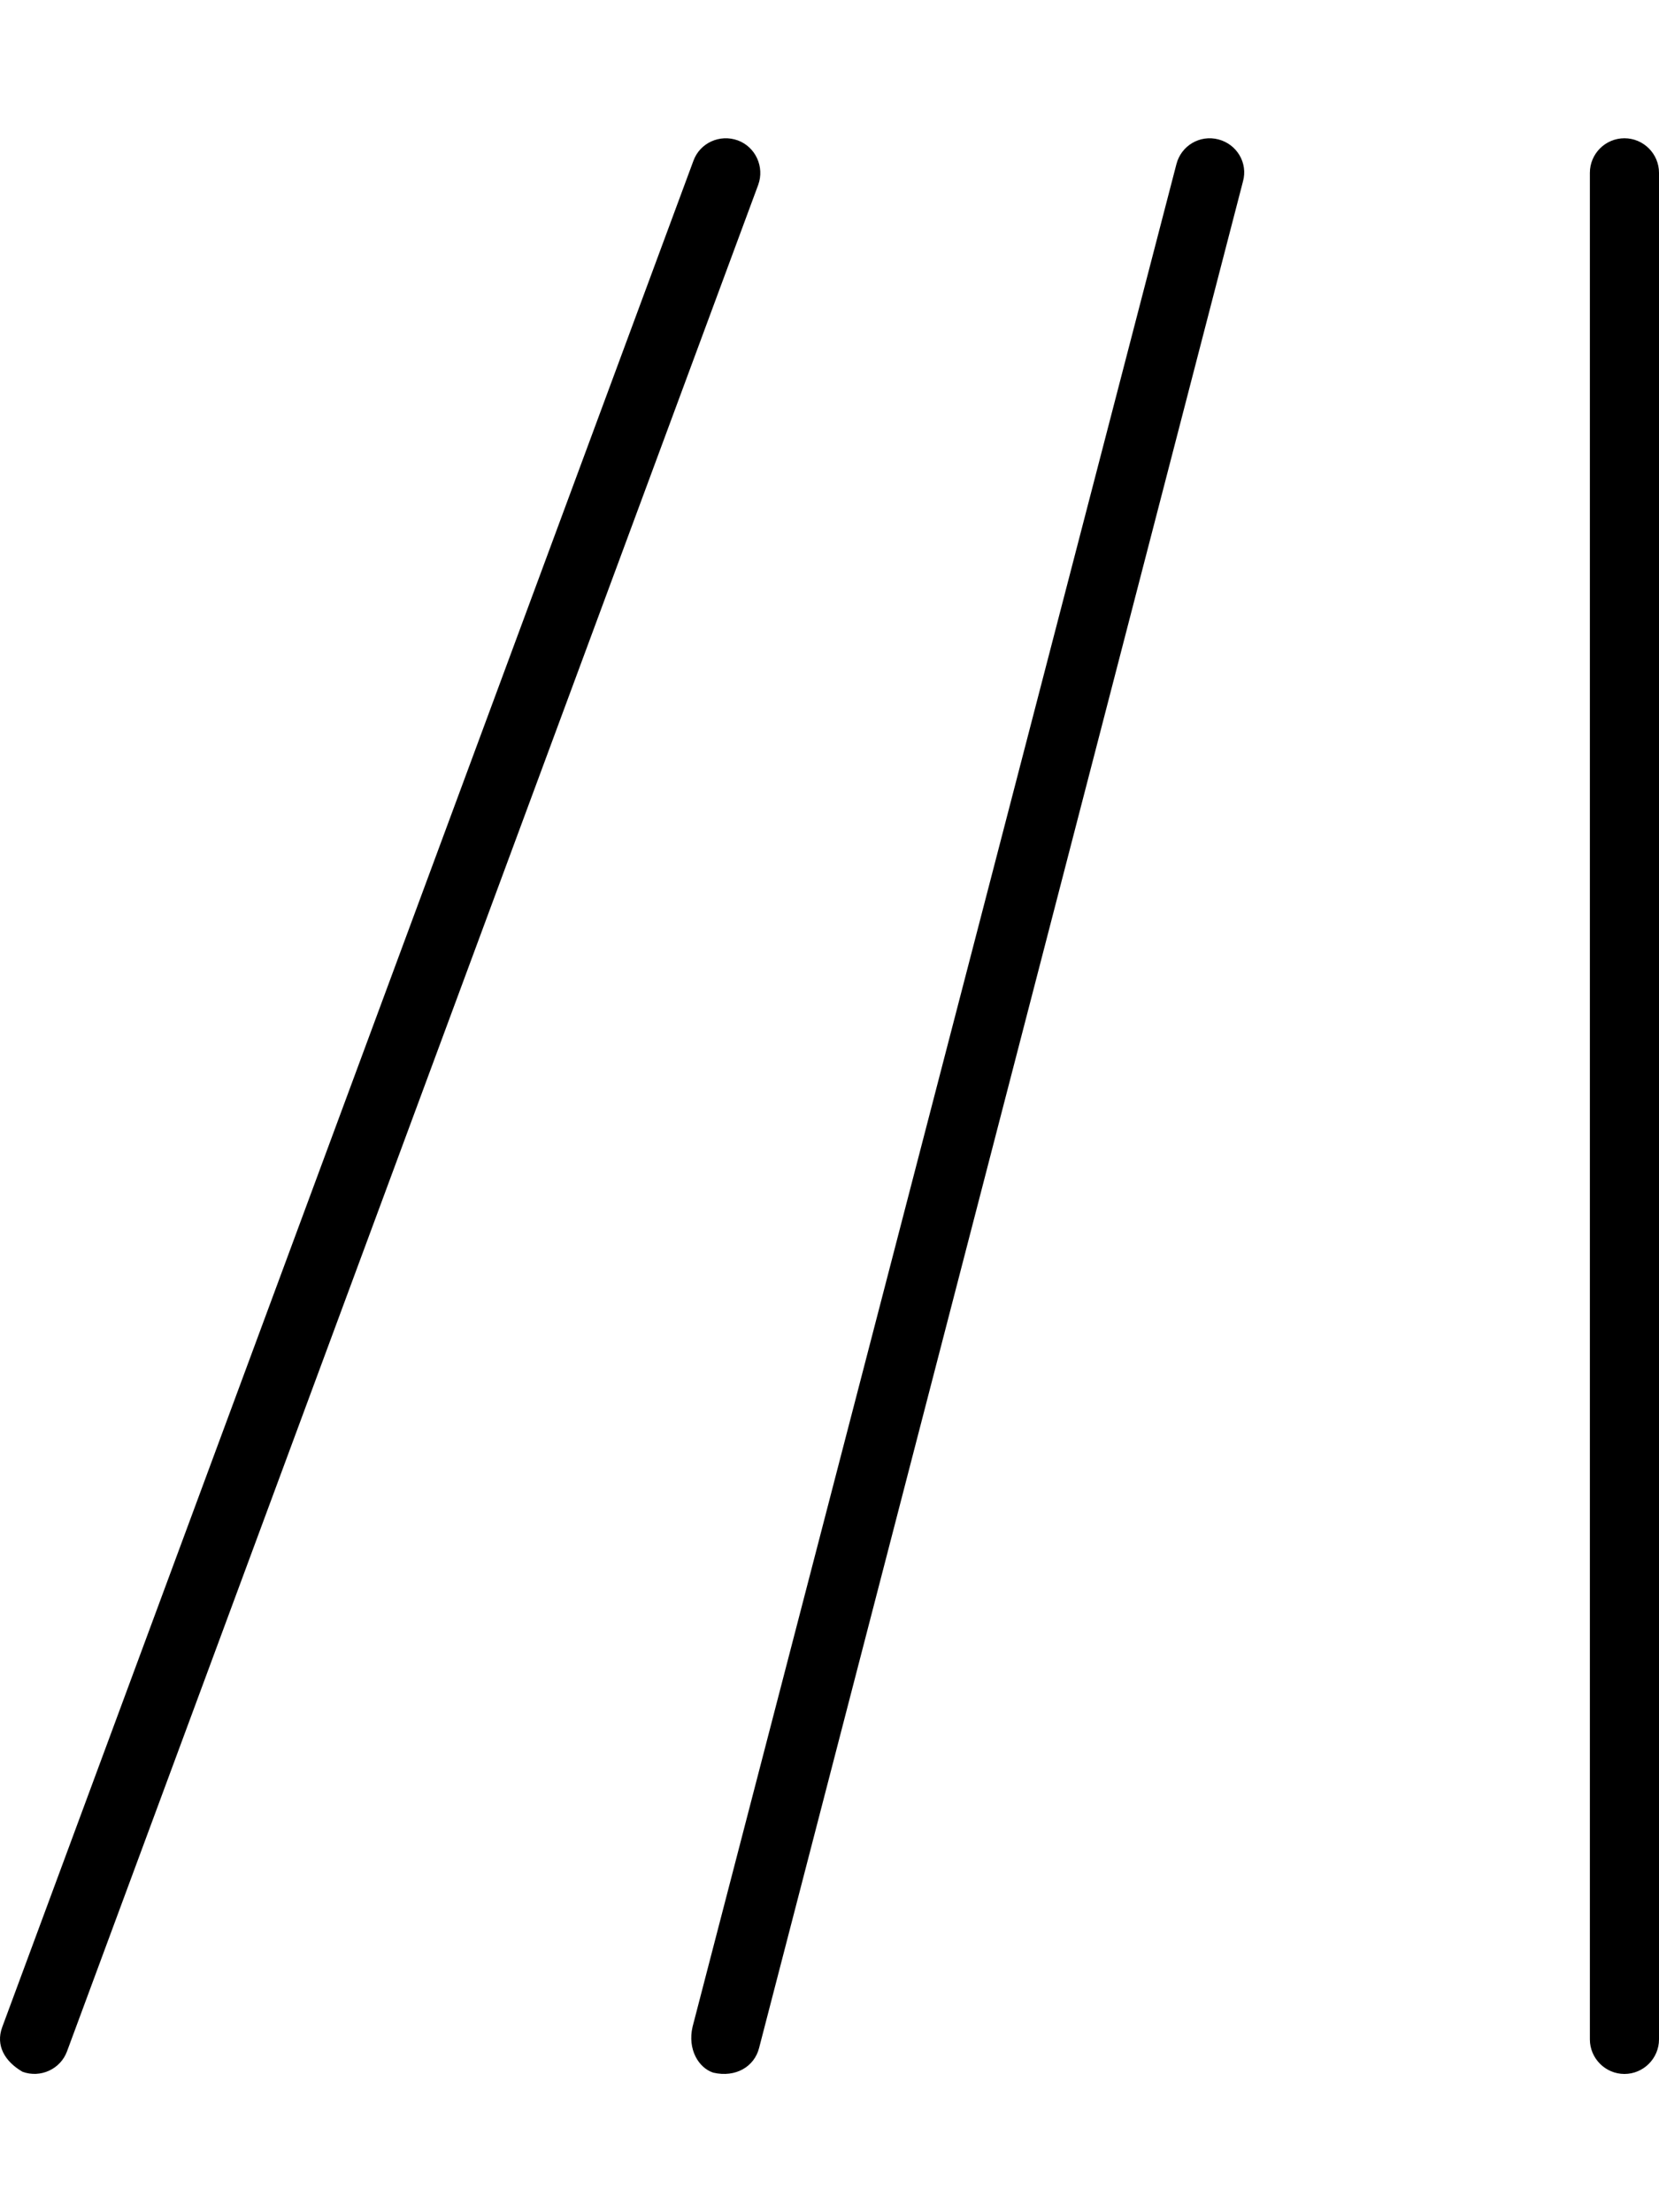 <svg xmlns="http://www.w3.org/2000/svg" viewBox="0 0 384 512"><!--! Font Awesome Pro 6.2.0 by @fontawesome - https://fontawesome.com License - https://fontawesome.com/license (Commercial License) Copyright 2022 Fonticons, Inc. --><path d="M376 32C380.4 32 384 35.58 384 40V472C384 476.4 380.4 480 376 480C371.6 480 368 476.4 368 472V40C368 35.58 371.6 32 376 32V32zM282 32.26C286.3 33.37 288.9 37.73 287.7 42.01L175.7 474C174.6 478.3 170.3 480.9 165.1 479.7C161.7 478.6 159.1 474.3 160.3 469.1L272.3 37.99C273.4 33.72 277.7 31.15 282 32.26V32.26zM15.5 474.8C13.97 478.9 9.367 481 5.224 479.5C1.08 477.1-1.034 473.4 .5 469.2L160.5 37.22C162 33.08 166.6 30.97 170.8 32.5C174.9 34.03 177 38.64 175.5 42.78L15.5 474.8z"/></svg>